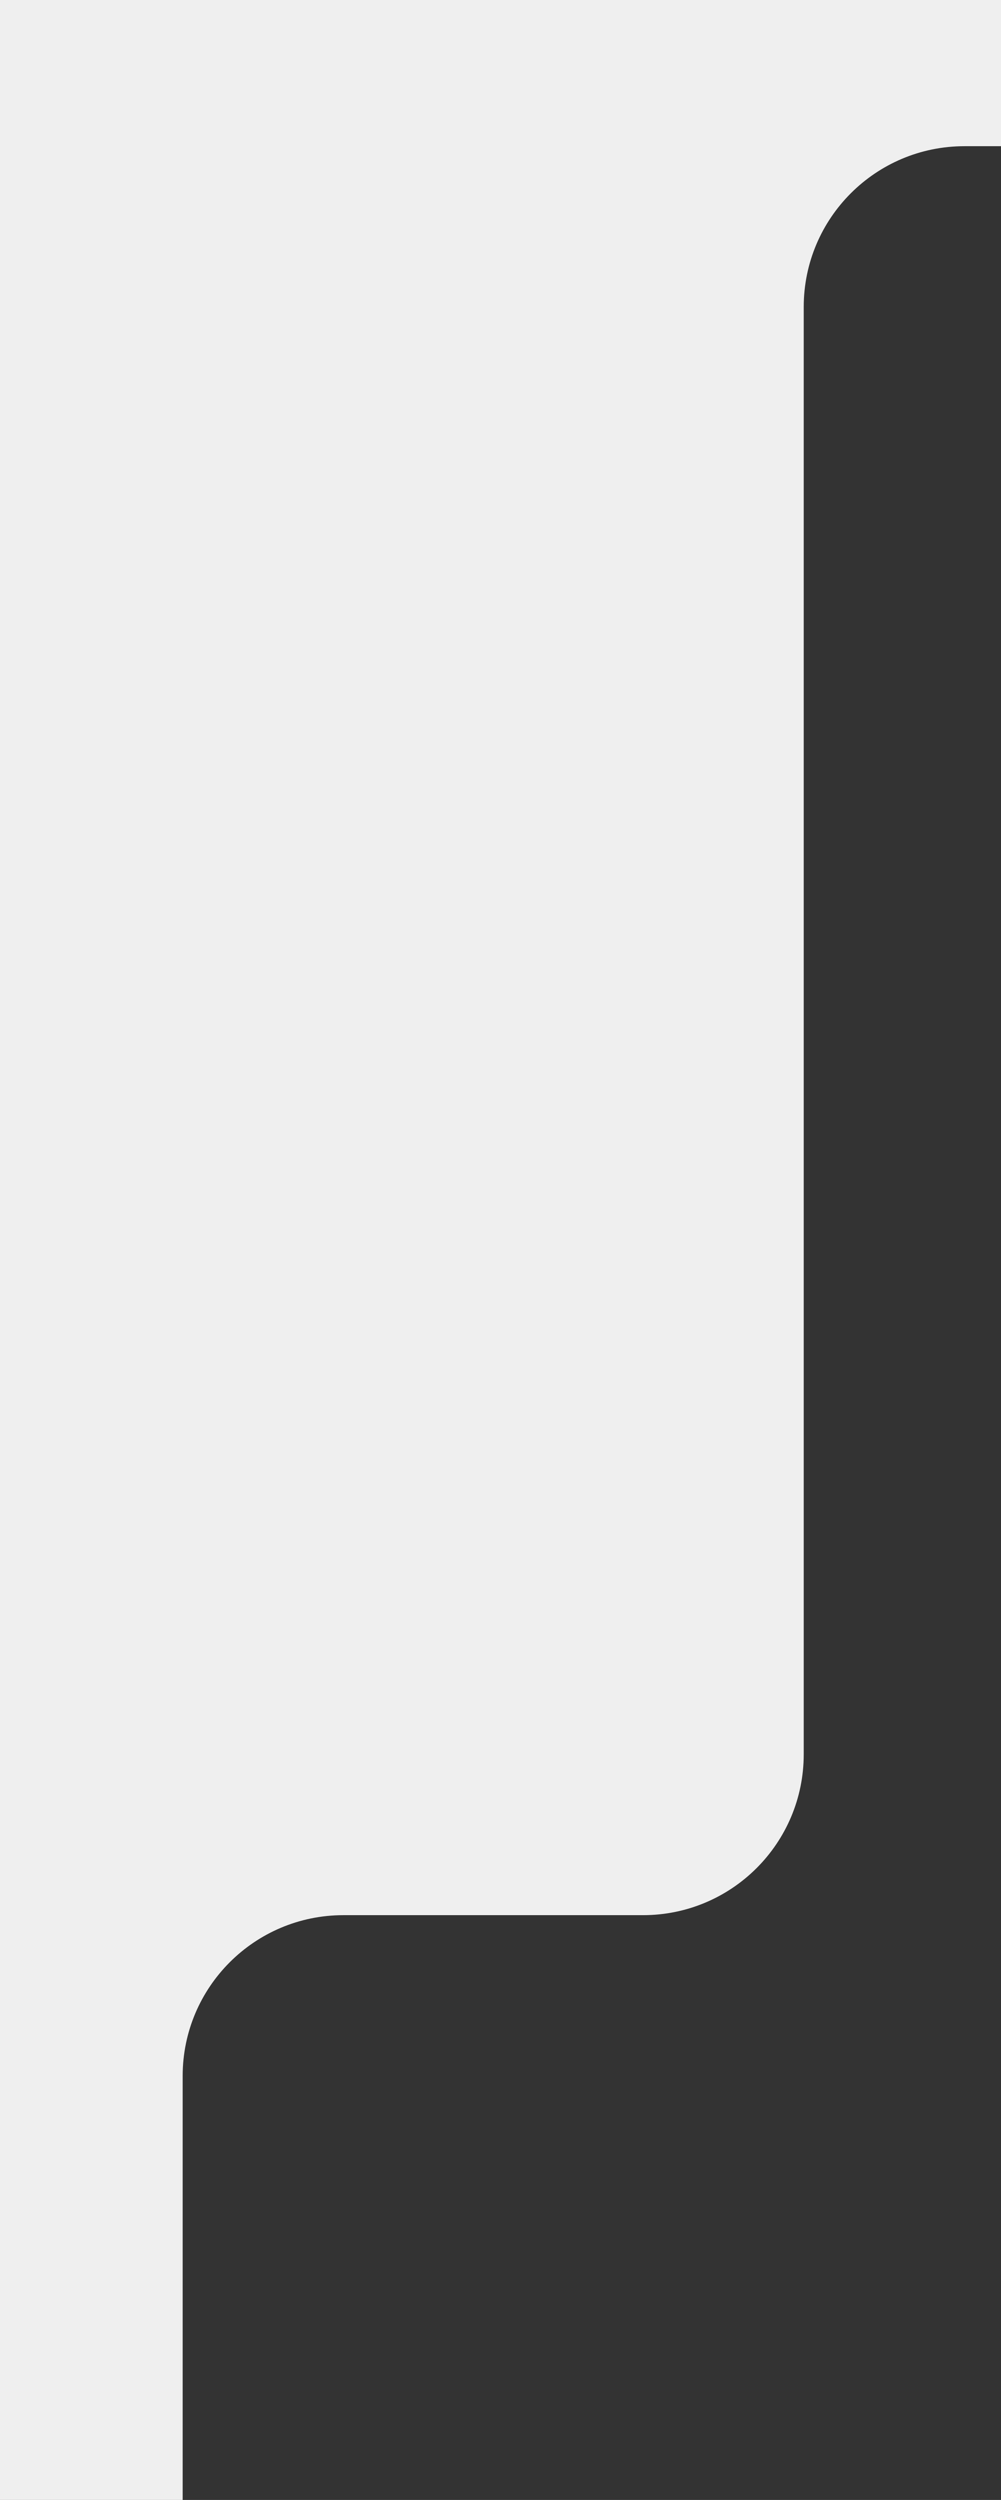 <?xml version="1.0" encoding="UTF-8"?> <svg xmlns="http://www.w3.org/2000/svg" width="137" height="342" viewBox="0 0 137 342" fill="none"><rect x="0" y="0" width="137" height="342" fill="#333333" stroke="none"/><path d="M137 20H132C119.85 20 110 29.85 110 42V240C110 252.15 100.15 262 88 262H47C34.85 262 25 271.85 25 284V342H0V0H137V20Z" fill="#EFEFEF"></path></svg> 